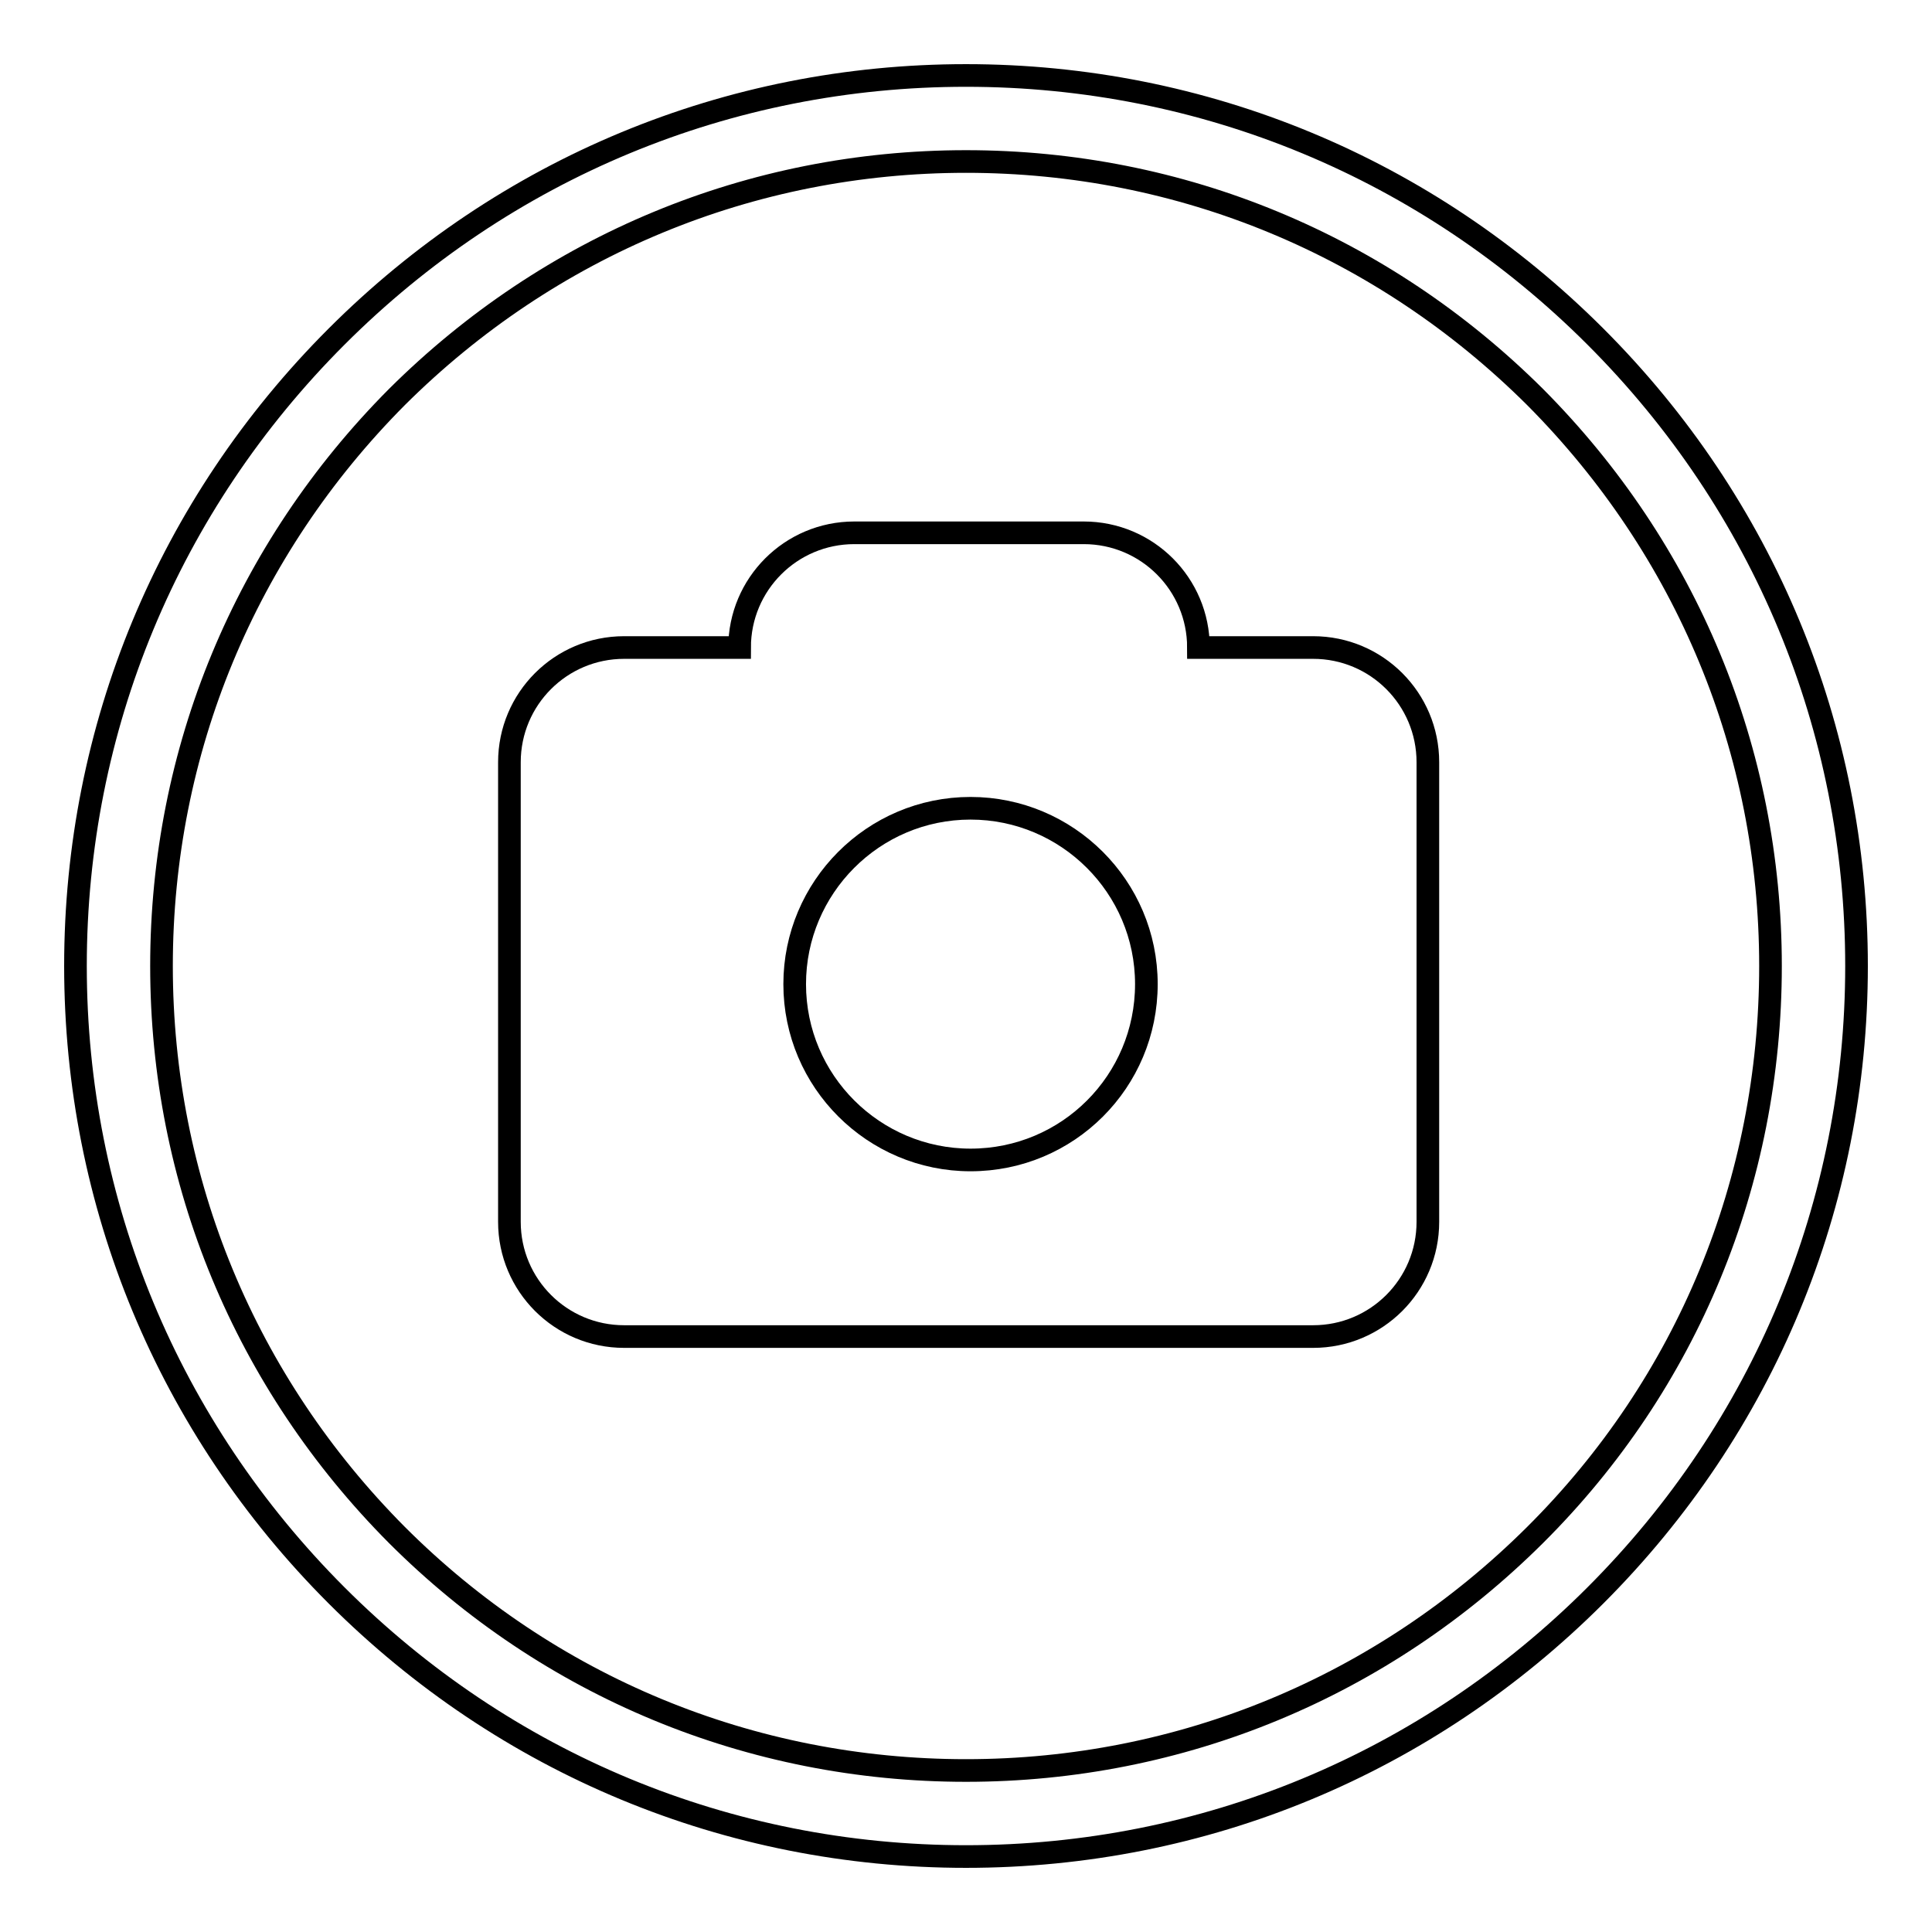<?xml version="1.0" encoding="utf-8"?>
<!-- Svg Vector Icons : http://www.onlinewebfonts.com/icon -->
<!DOCTYPE svg PUBLIC "-//W3C//DTD SVG 1.1//EN" "http://www.w3.org/Graphics/SVG/1.1/DTD/svg11.dtd">
<svg version="1.1" xmlns="http://www.w3.org/2000/svg" xmlns:xlink="http://www.w3.org/1999/xlink" x="0px" y="0px" viewBox="0 0 256 256" enable-background="new 0 0 256 256" xml:space="preserve">
<g><g><path stroke-width="3" fill-opacity="0" stroke="#000000"  d="M128,246c-31.5,0-61.1-12.3-83.4-34.6C22.3,189.1,10,159.5,10,128c0-31.5,12.3-61.1,34.6-83.4C66.9,22.3,96.5,10,128,10c31.5,0,61.1,12.3,83.4,34.6C233.7,66.9,246,96.5,246,128c0,31.5-12.3,61.1-34.6,83.4C189.1,233.7,159.5,246,128,246z M128,21.4c-28.5,0-55.2,11.1-75.4,31.2C32.5,72.8,21.4,99.5,21.4,128s11.1,55.2,31.2,75.4c20.1,20.1,46.9,31.2,75.4,31.2c28.5,0,55.2-11.1,75.4-31.2s31.2-46.9,31.2-75.4c0-28.5-11.1-55.2-31.2-75.4C183.2,32.5,156.5,21.4,128,21.4z"/><path stroke-width="3" fill-opacity="0" stroke="#000000"  d="M174,85.8h-15.2c0-8.4-6.8-15.2-15.2-15.2h-30.4c-8.4,0-15.2,6.8-15.2,15.2H82.7c-8.4,0-15.2,6.8-15.2,15.2v60.9c0,8.4,6.8,15.2,15.2,15.2H174c8.4,0,15.2-6.8,15.2-15.2V101C189.2,92.6,182.4,85.8,174,85.8L174,85.8z M128.6,153.7c-12.8,0-23.3-10.4-23.3-23.3c0-12.8,10.4-23.3,23.3-23.3c12.8,0,23.3,10.4,23.3,23.3S141.5,153.7,128.6,153.7L128.6,153.7z"/></g></g>
</svg>